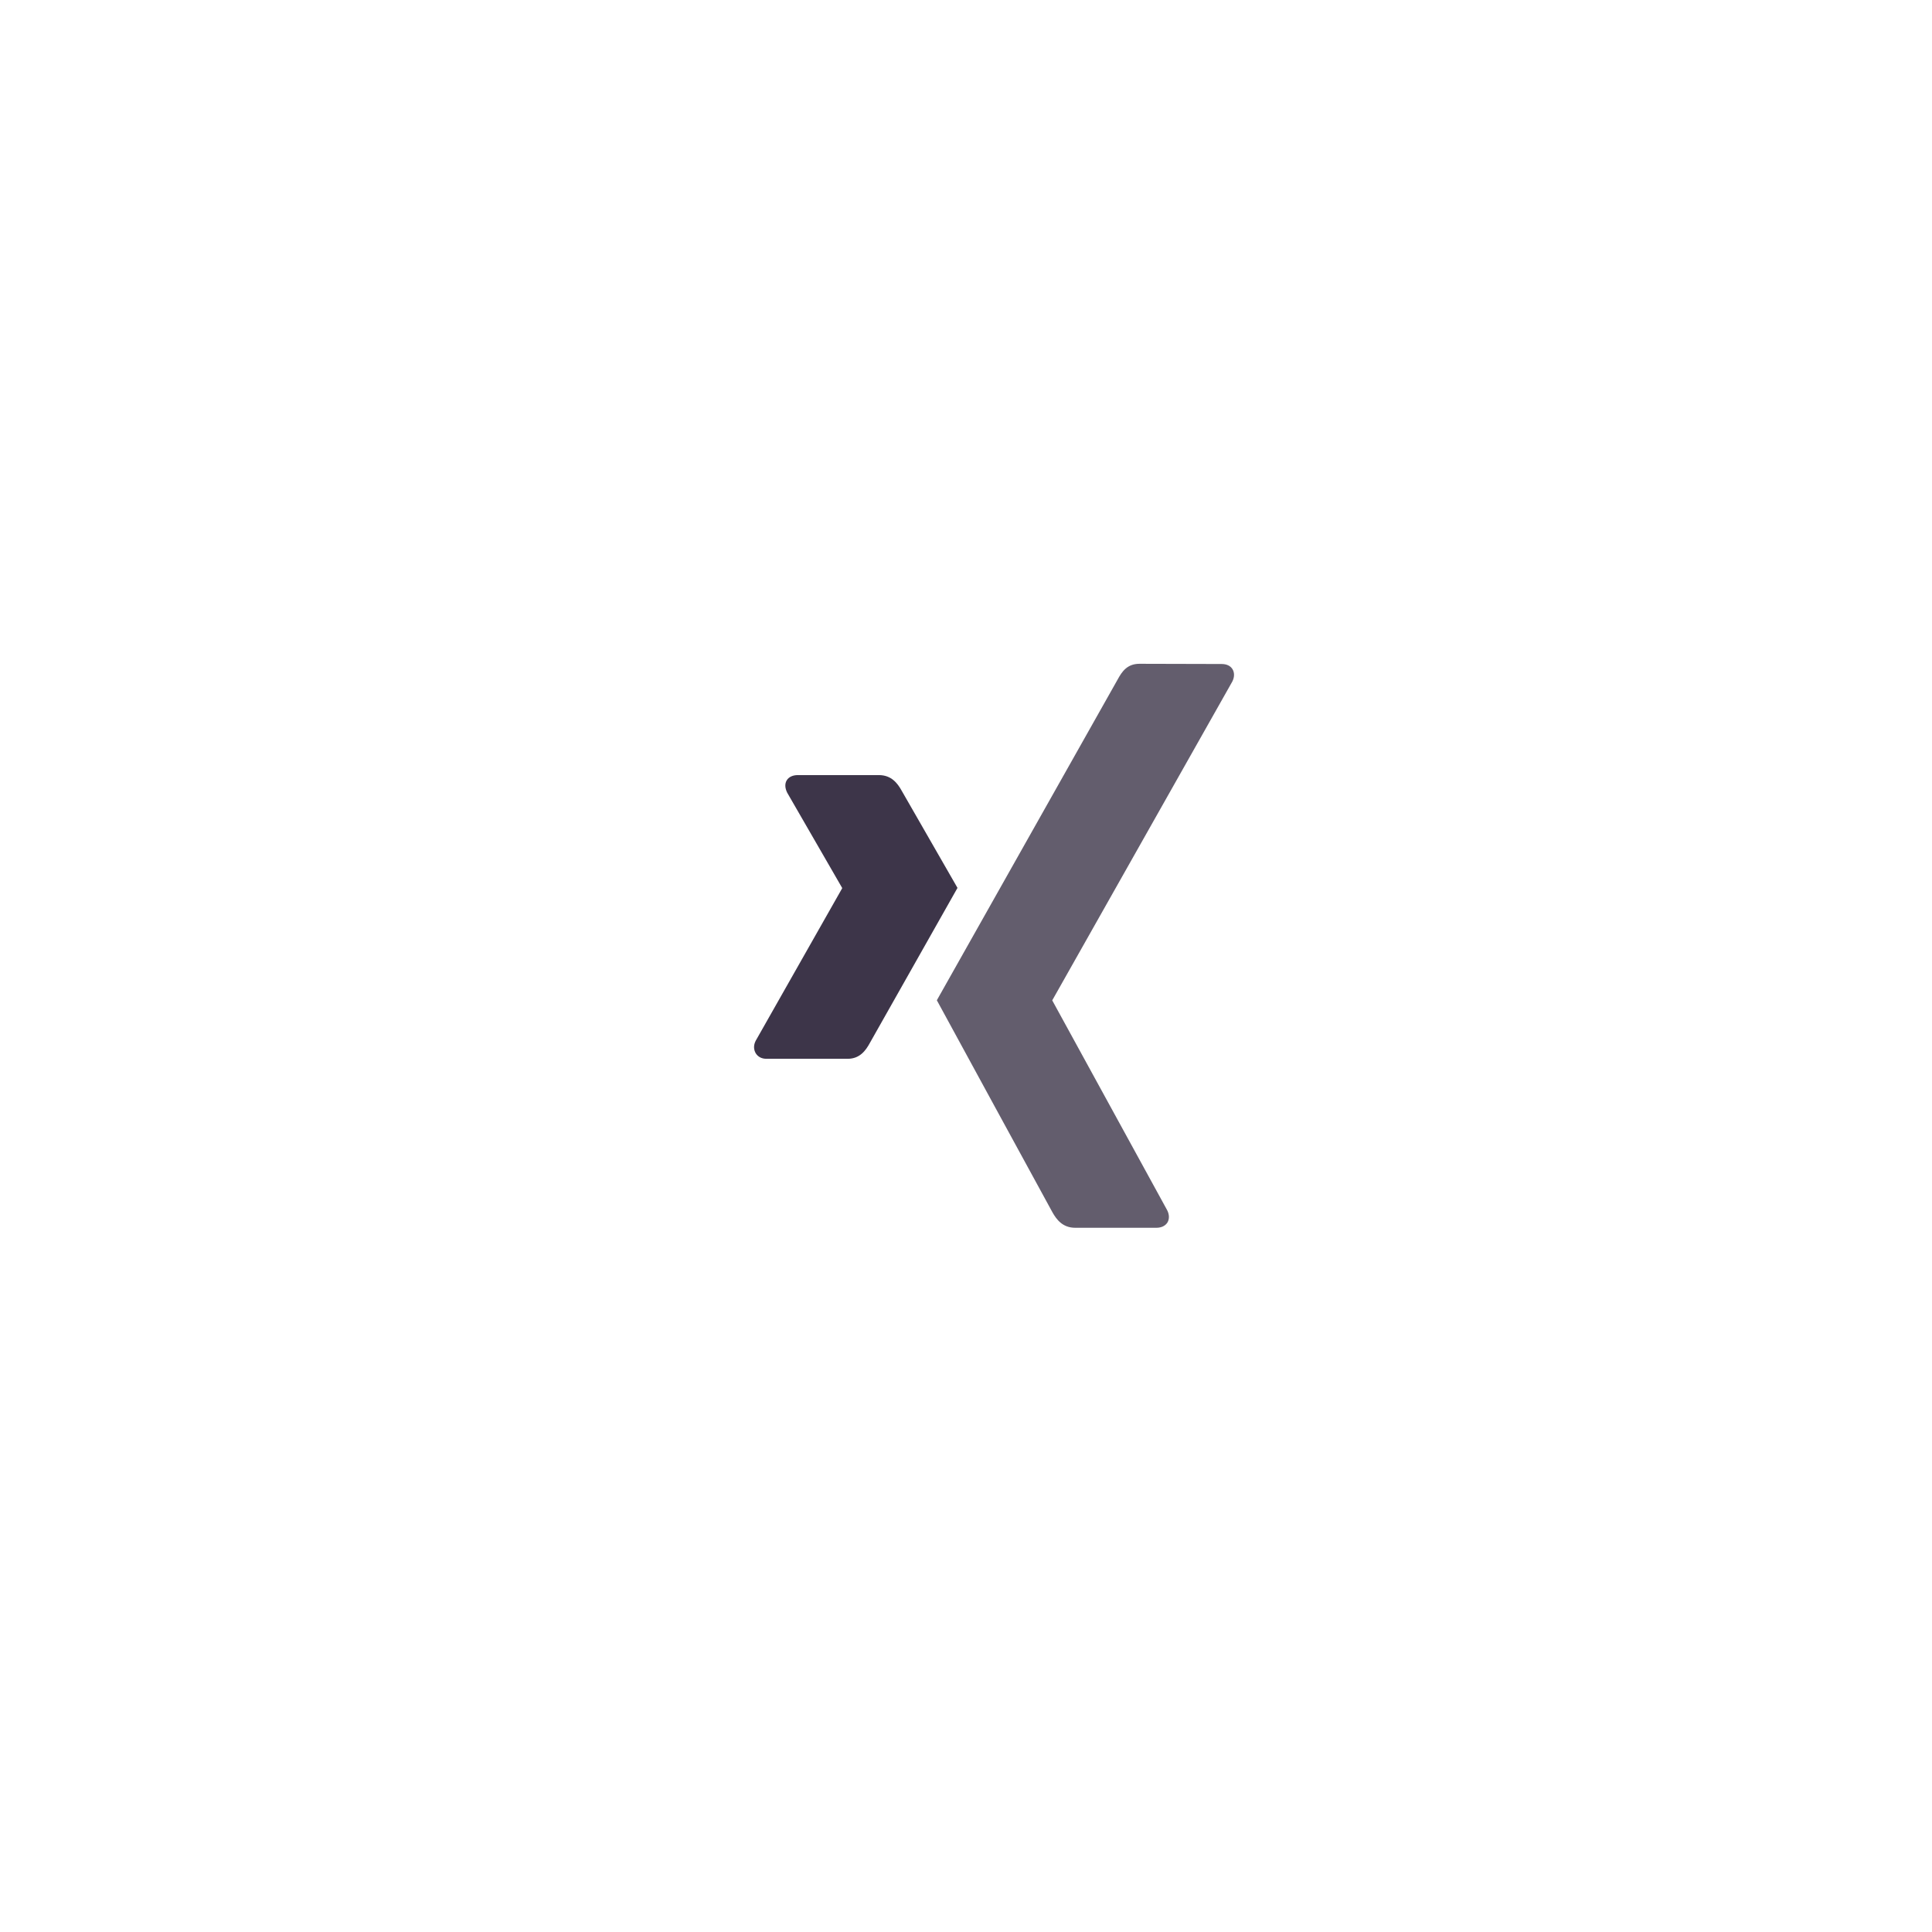 <?xml version="1.0" encoding="utf-8"?>
<!-- Generator: Adobe Illustrator 24.0.1, SVG Export Plug-In . SVG Version: 6.00 Build 0)  -->
<svg version="1.1" xmlns="http://www.w3.org/2000/svg" xmlns:xlink="http://www.w3.org/1999/xlink" x="0px" y="0px"
	 viewBox="0 0 907.8 907.8" style="enable-background:new 0 0 907.8 907.8;" xml:space="preserve">
<style type="text/css">
	.st0{fill:none;}
	.st1{fill:#3D3549;}
	.st2{opacity:0.5;}
	.st3{opacity:0.8;}
	.st4{opacity:0.8;fill:#3D3549;}
</style>
<g id="Ebene_1">
	<g>
		<rect class="st0" width="907.8" height="907.8"/>
	</g>
</g>
<g id="Ebene_2">
	<g>
		<path class="st1" d="M374.9,364.2c-2.3,0-4.2,0.8-5.2,2.4c-1,1.6-0.9,3.7,0.2,5.9l25.8,44.7c0,0.1,0,0.1,0,0.2l-40.6,71.6
			c-1.1,2.1-1,4.2,0,5.9c1,1.6,2.7,2.6,5,2.6h38.2c5.7,0,8.5-3.9,10.4-7.4c0,0,39.7-70.2,41.2-72.9c-0.2-0.3-26.3-45.8-26.3-45.8
			c-1.9-3.4-4.8-7.2-10.6-7.2L374.9,364.2L374.9,364.2z"/>
		<path class="st4" d="M535.4,311.9c-5.7,0-8.2,3.6-10.2,7.3c0,0-82.3,146-85,150.8c0.1,0.3,54.3,99.6,54.3,99.6
			c1.9,3.4,4.8,7.3,10.7,7.3h38.2c2.3,0,4.1-0.9,5.1-2.4c1-1.6,1-3.8-0.1-5.9l-53.9-98.4c-0.1-0.1-0.1-0.2,0-0.3L579,320.3
			c1.1-2.1,1.1-4.3,0.1-5.9c-1-1.6-2.8-2.4-5.1-2.4L535.4,311.9L535.4,311.9L535.4,311.9L535.4,311.9z"/>
	</g>
</g>
</svg>
